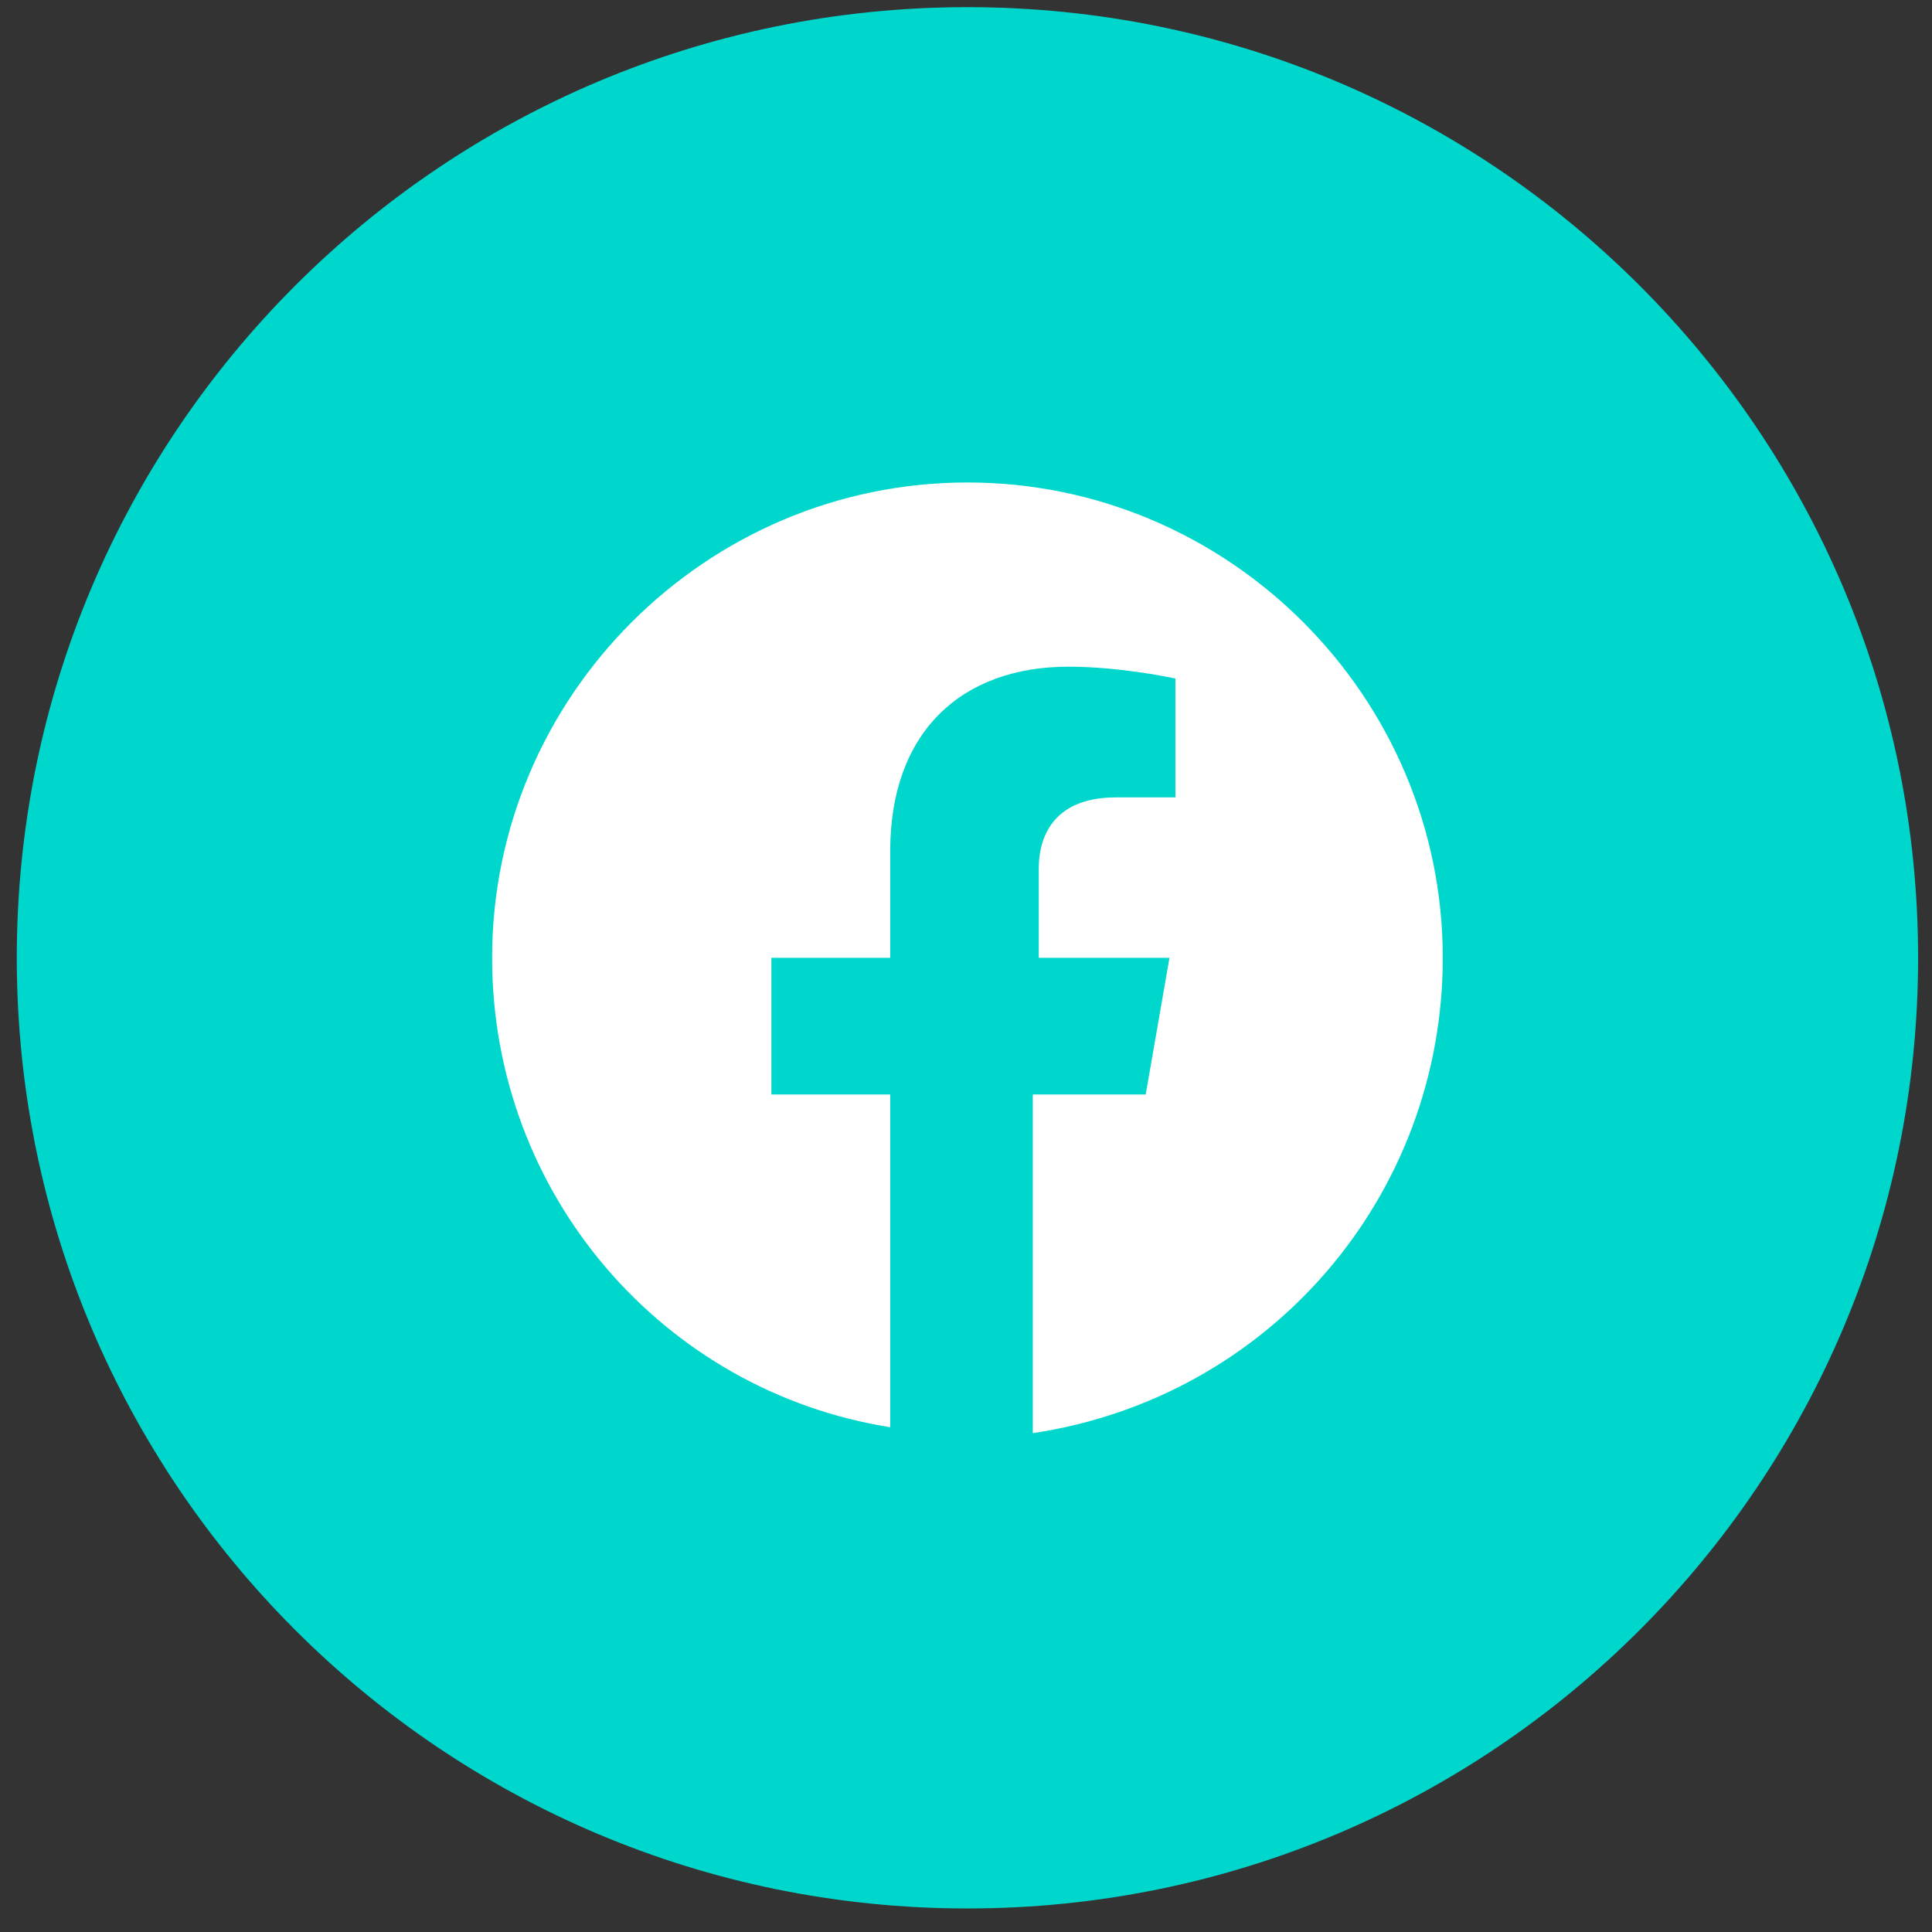 <svg width="67" height="67" viewBox="0 0 67 67" fill="none" xmlns="http://www.w3.org/2000/svg">
    <rect x="0" y="0" width="67" height="67" fill="#333333" stroke="none"/>
    <path d="M0.582 33.216C0.582 51.424 15.342 66.184 33.55 66.184C51.758 66.184 66.518 51.424 66.518 33.216C66.518 15.008 51.758 0.248 33.55 0.248C15.342 0.248 0.582 15.008 0.582 33.216Z" fill="#00D7CC"/>
    <path d="M50.034 33.216C50.034 24.15 42.617 16.732 33.55 16.732C24.484 16.732 17.066 24.15 17.066 33.216C17.066 41.458 23.042 48.258 30.872 49.494V37.956H26.751V33.216H30.872V29.508C30.872 25.387 33.344 23.12 37.053 23.12C38.908 23.12 40.762 23.532 40.762 23.532V27.653H38.702C36.641 27.653 36.023 28.889 36.023 30.126V33.216H40.556L39.732 37.956H35.817V49.7C44.059 48.464 50.034 41.458 50.034 33.216Z" fill="white"/>
</svg>

